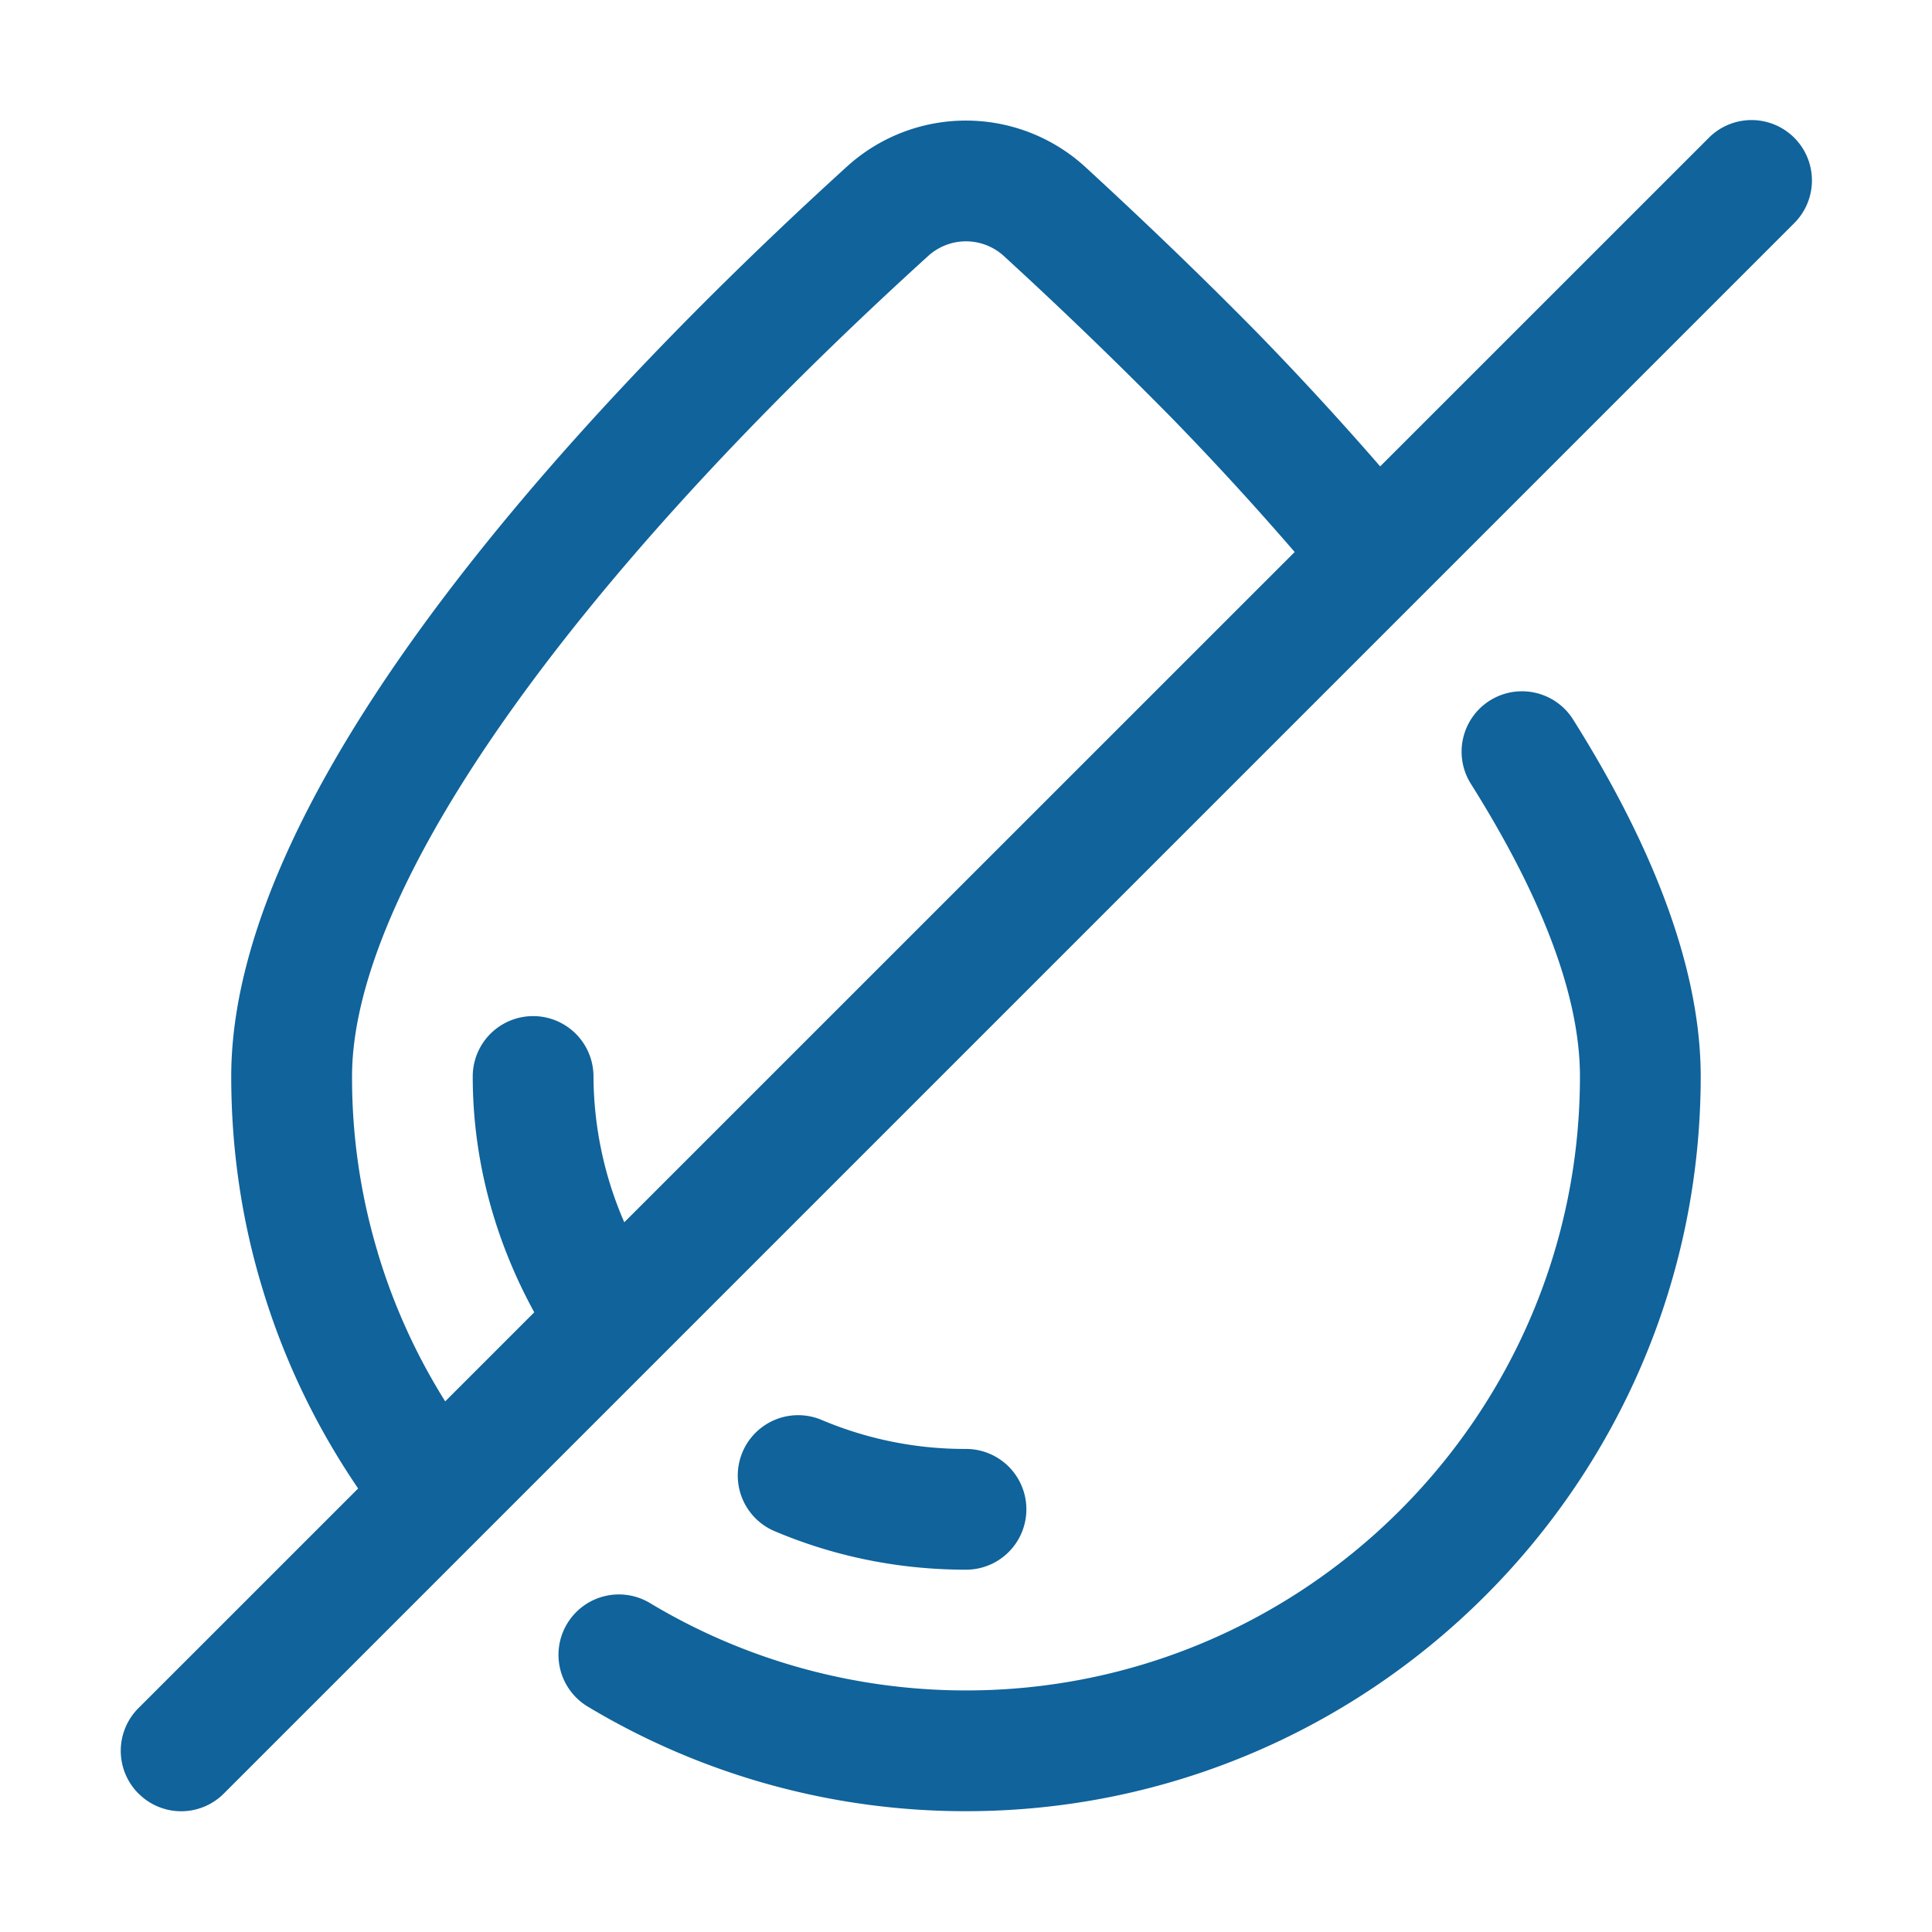 <svg xmlns="http://www.w3.org/2000/svg" xmlns:xlink="http://www.w3.org/1999/xlink" width="512" height="512" x="0" y="0" viewBox="0 0 32 32" style="enable-background:new 0 0 512 512" xml:space="preserve"><g><path d="M9.394 26.893a1 1 0 0 0 .34 1.373A12.154 12.154 0 0 0 16 29.999c6.71 0 12.169-5.46 12.169-12.17 0-1.693-.711-3.682-2.113-5.911a1 1 0 1 0-1.694 1.064c1.199 1.906 1.807 3.537 1.807 4.848 0 5.607-4.562 10.169-10.169 10.169-1.85 0-3.66-.501-5.234-1.447a1 1 0 0 0-1.372.341z" fill="#10639b" opacity="1" data-original="#000000"></path><path d="M16 25.999a1 1 0 0 0 0-2 6.084 6.084 0 0 1-2.39-.48 1 1 0 0 0-.78 1.842c1 .423 2.067.638 3.17.638zM2.294 29.706a.997.997 0 0 0 1.414 0L29.706 3.708a1 1 0 1 0-1.414-1.414L22.86 7.725a52.803 52.803 0 0 0-2.028-2.205c-.885-.9-1.82-1.802-2.862-2.76a2.929 2.929 0 0 0-3.943 0C10.22 6.22 3.83 12.776 3.83 17.83c0 1.202.173 2.38.512 3.496.36 1.2.898 2.312 1.59 3.328l-3.639 3.638a1 1 0 0 0 0 1.414zm3.964-8.957a10.03 10.03 0 0 1-.427-2.92c0-3.082 3.567-8.162 9.54-13.587a.93.93 0 0 1 1.252-.005 74.939 74.939 0 0 1 2.781 2.682 50.468 50.468 0 0 1 2.04 2.224L10.34 20.245a6.12 6.12 0 0 1-.51-2.415 1 1 0 0 0-2 0c0 1.377.362 2.707 1.019 3.906l-1.475 1.475a10.073 10.073 0 0 1-1.117-2.462z" fill="#10639b" opacity="1" data-original="#000000"></path></g></svg>